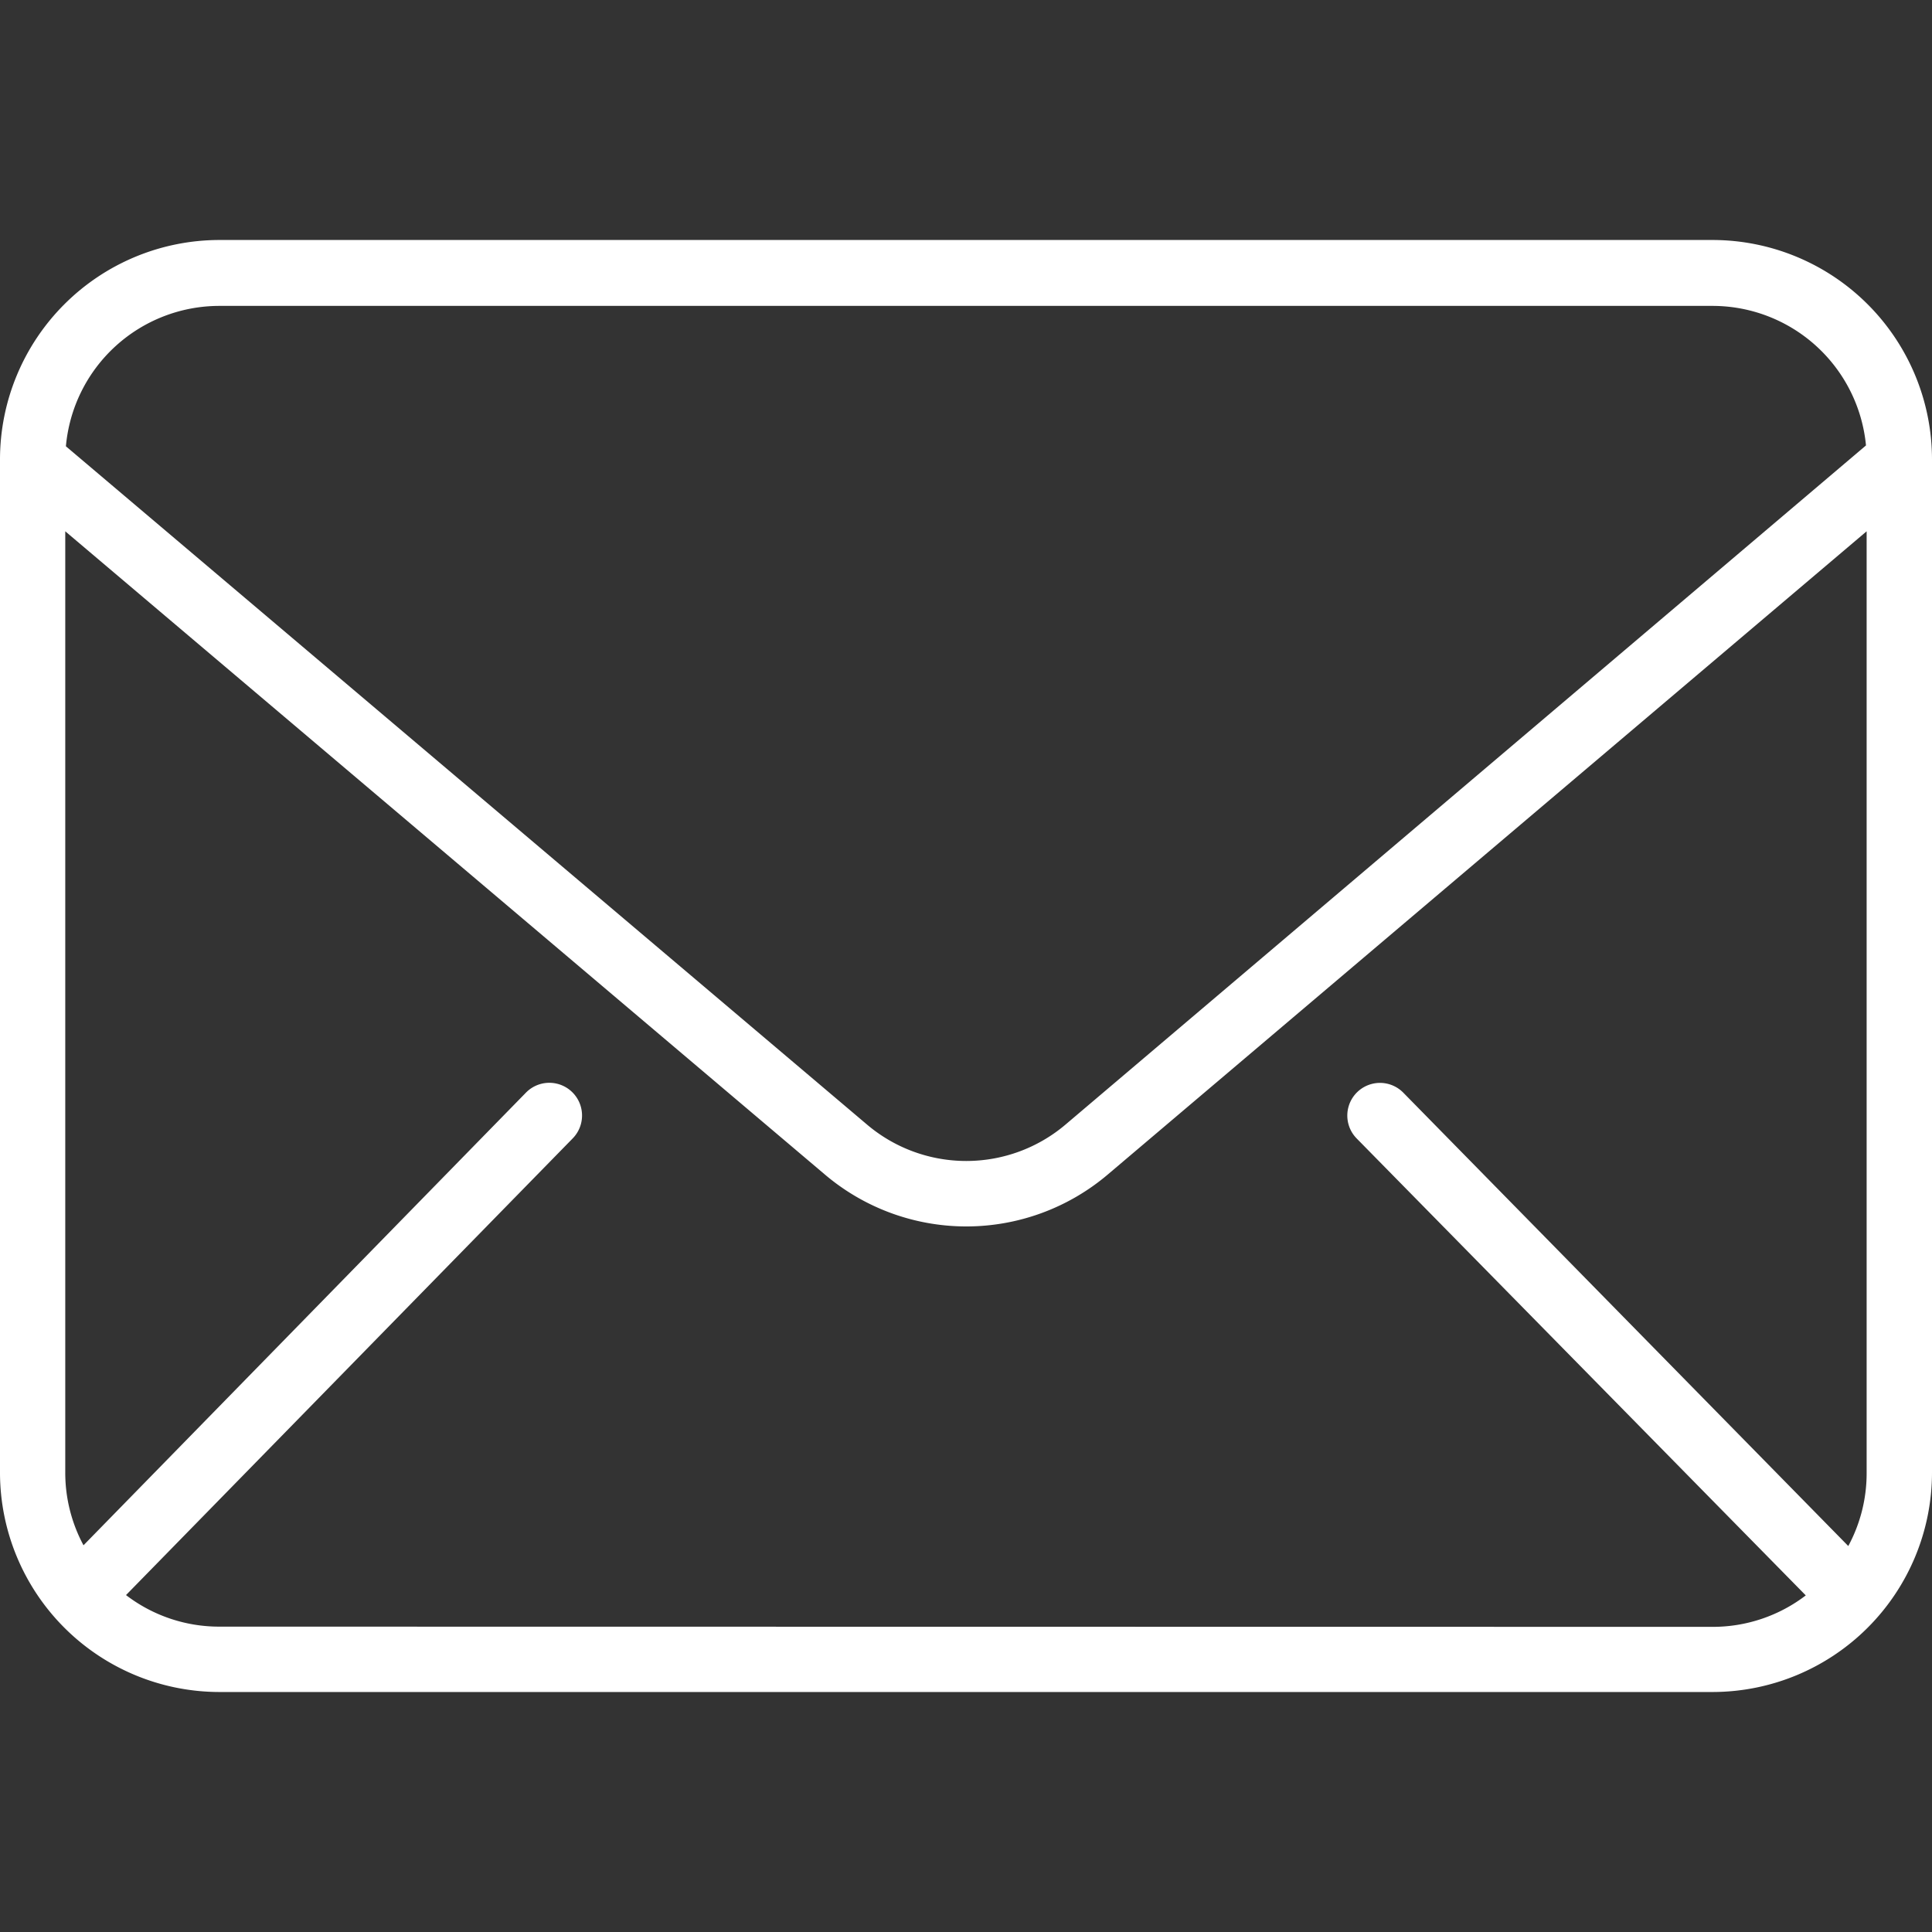 <svg xmlns="http://www.w3.org/2000/svg" xmlns:xlink="http://www.w3.org/1999/xlink" width="18" height="18" viewBox="0 0 18 18">
  <rect x="0" y="0" width="18" height="18" fill="#333333" stroke="none"/>
  <defs>
    <clipPath id="clip-path">
      <rect id="Rectangle_16" data-name="Rectangle 16" width="18" height="18" transform="translate(1235 315)" fill="#fff" stroke="#707070" stroke-width="1"/>
    </clipPath>
  </defs>
  <g id="Mask_Group_1" data-name="Mask Group 1" transform="translate(-1235 -315)" clip-path="url(#clip-path)">
    <path id="mail" d="M2.043,13.314H15.957A2.046,2.046,0,0,0,18,11.271V1.83A2.046,2.046,0,0,0,15.957-.214H2.043A2.046,2.046,0,0,0,0,1.83v9.441A2.046,2.046,0,0,0,2.043,13.314Zm0-.609a1.425,1.425,0,0,1-.869-.294L5.336,8.156A.3.3,0,1,0,4.9,7.73L.778,11.947a1.428,1.428,0,0,1-.17-.676V2.5L7.682,8.49a2.037,2.037,0,0,0,2.642,0L17.391,2.5v8.776a1.426,1.426,0,0,1-.171.678L13.074,7.73a.3.3,0,0,0-.434.427l4.184,4.257a1.426,1.426,0,0,1-.867.293ZM2.043.4H15.957A1.437,1.437,0,0,1,17.385,1.7L9.93,8.025a1.43,1.43,0,0,1-1.855,0L.614,1.708A1.436,1.436,0,0,1,2.043.4Zm0,0" transform="translate(1235 317.45)" fill="#fff"/>
  </g>
</svg>

